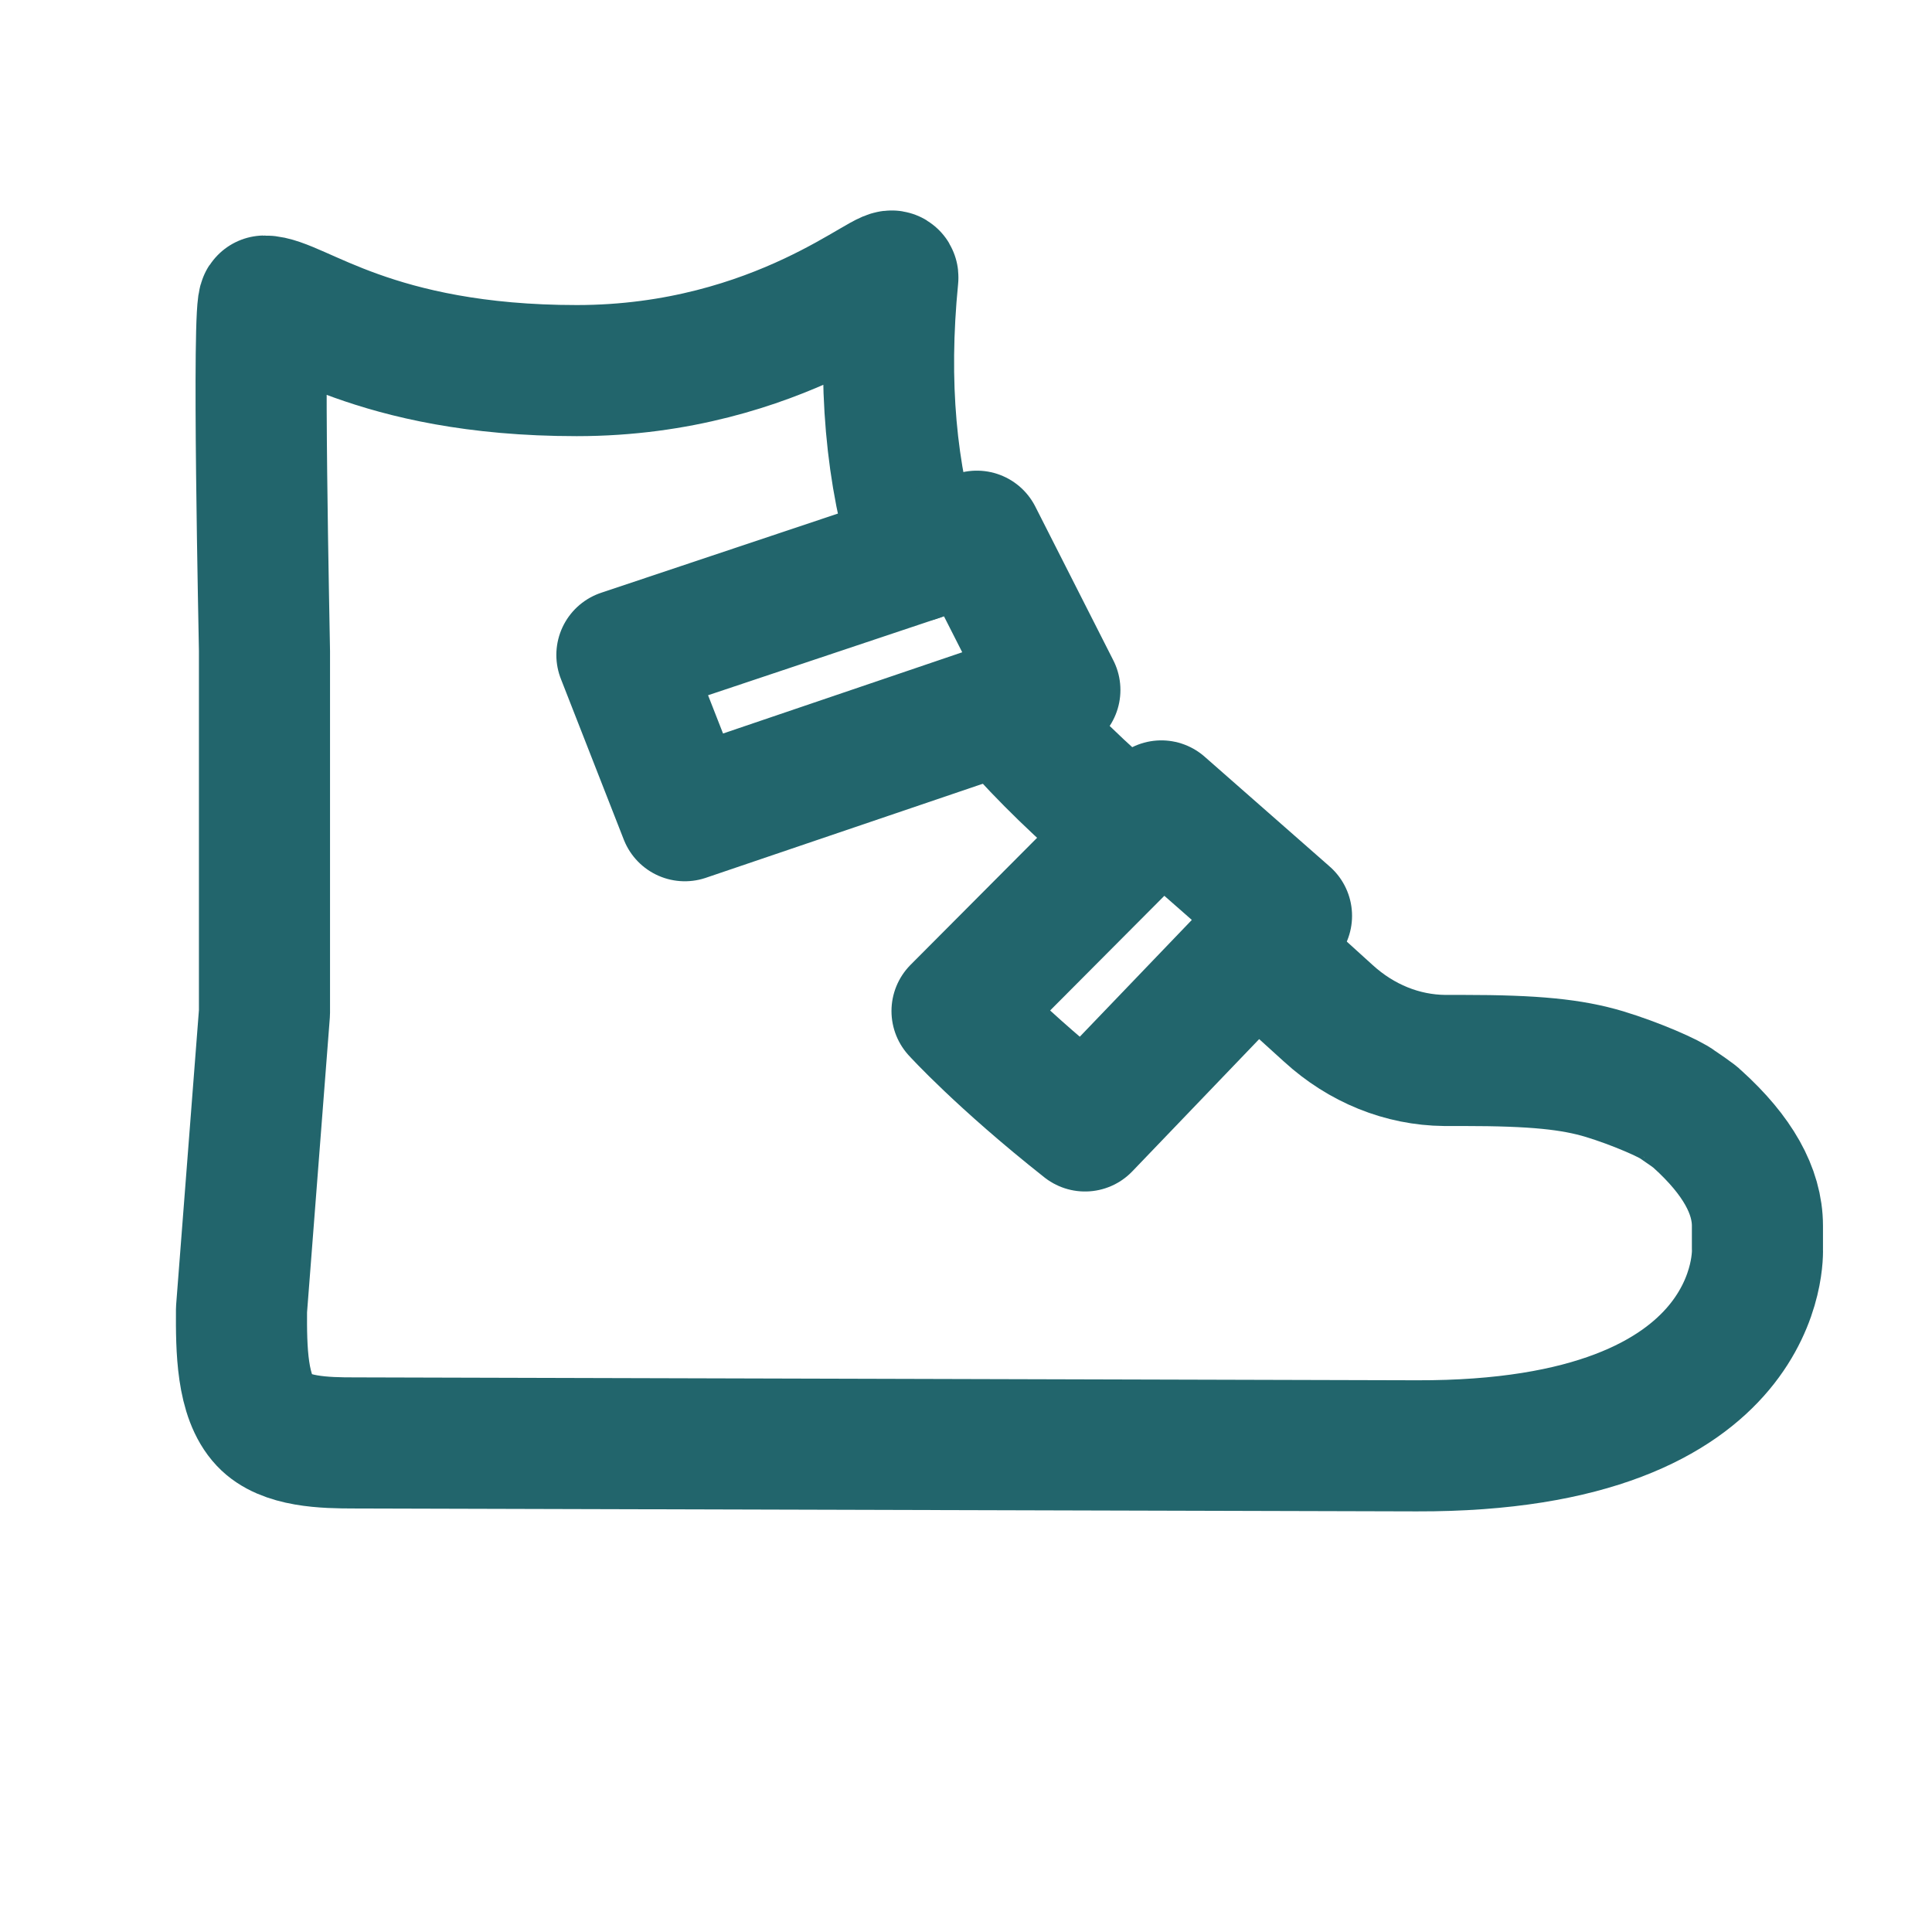 <?xml version="1.0" encoding="UTF-8"?>
<svg width="28px" height="28px" viewBox="0 0 28 28" version="1.1" xmlns="http://www.w3.org/2000/svg" xmlns:xlink="http://www.w3.org/1999/xlink">
    <title> affenzahn-icon-product-schuhe-stiefel</title>
    <g id="-affenzahn-icon-product-schuhe-stiefel" stroke="none" stroke-width="1" fill="none" fill-rule="evenodd" stroke-linecap="round" stroke-linejoin="round">
        <path d="M14.534,10.257 C14.953,10.752 15.46,11.268 16.084,11.813 L16.407,12.106" id="Stroke-1" stroke="#22656C" stroke-width="1.9"></path>
        <path d="M13.285,8.063 C12.914,6.892 12.789,5.553 12.94,4.025 C12.971,3.784 11.316,5.371 8.359,5.371 C5.401,5.371 4.296,4.363 3.833,4.363 C3.723,4.363 3.833,9.319 3.833,9.434 L3.833,14.676 L3.5,18.982 C3.497,19.549 3.501,20.239 3.833,20.592 C4.124,20.902 4.713,20.912 5.137,20.912 L20.533,20.954 C25.624,20.969 25.47,18.102 25.47,18.102 L25.47,17.766 C25.47,17.259 25.18,16.743 24.601,16.22 C24.578,16.188 24.347,16.033 24.317,16.012 C24.205,15.923 23.708,15.705 23.251,15.566 C22.781,15.426 22.246,15.369 21.207,15.369 L20.937,15.369 C20.325,15.363 19.731,15.125 19.25,14.685 L18.202,13.735" id="Stroke-3" stroke="#22656C" stroke-width="1.9"></path>
        <path d="M16.407,12.106 L13.87,14.653 C13.87,14.653 14.51,15.358 15.725,16.318 L18.203,13.735 L18.645,13.273 L16.831,11.68 L16.407,12.106 Z" id="Stroke-5" stroke="#22656C" stroke-width="1.9"></path>
        <polygon id="Stroke-7" stroke="#22656C" stroke-width="1.9" points="13.285 8.063 9.013 9.492 9.925 11.822 14.533 10.257 15.288 10 14.157 7.771"></polygon>
    </g>
</svg>
